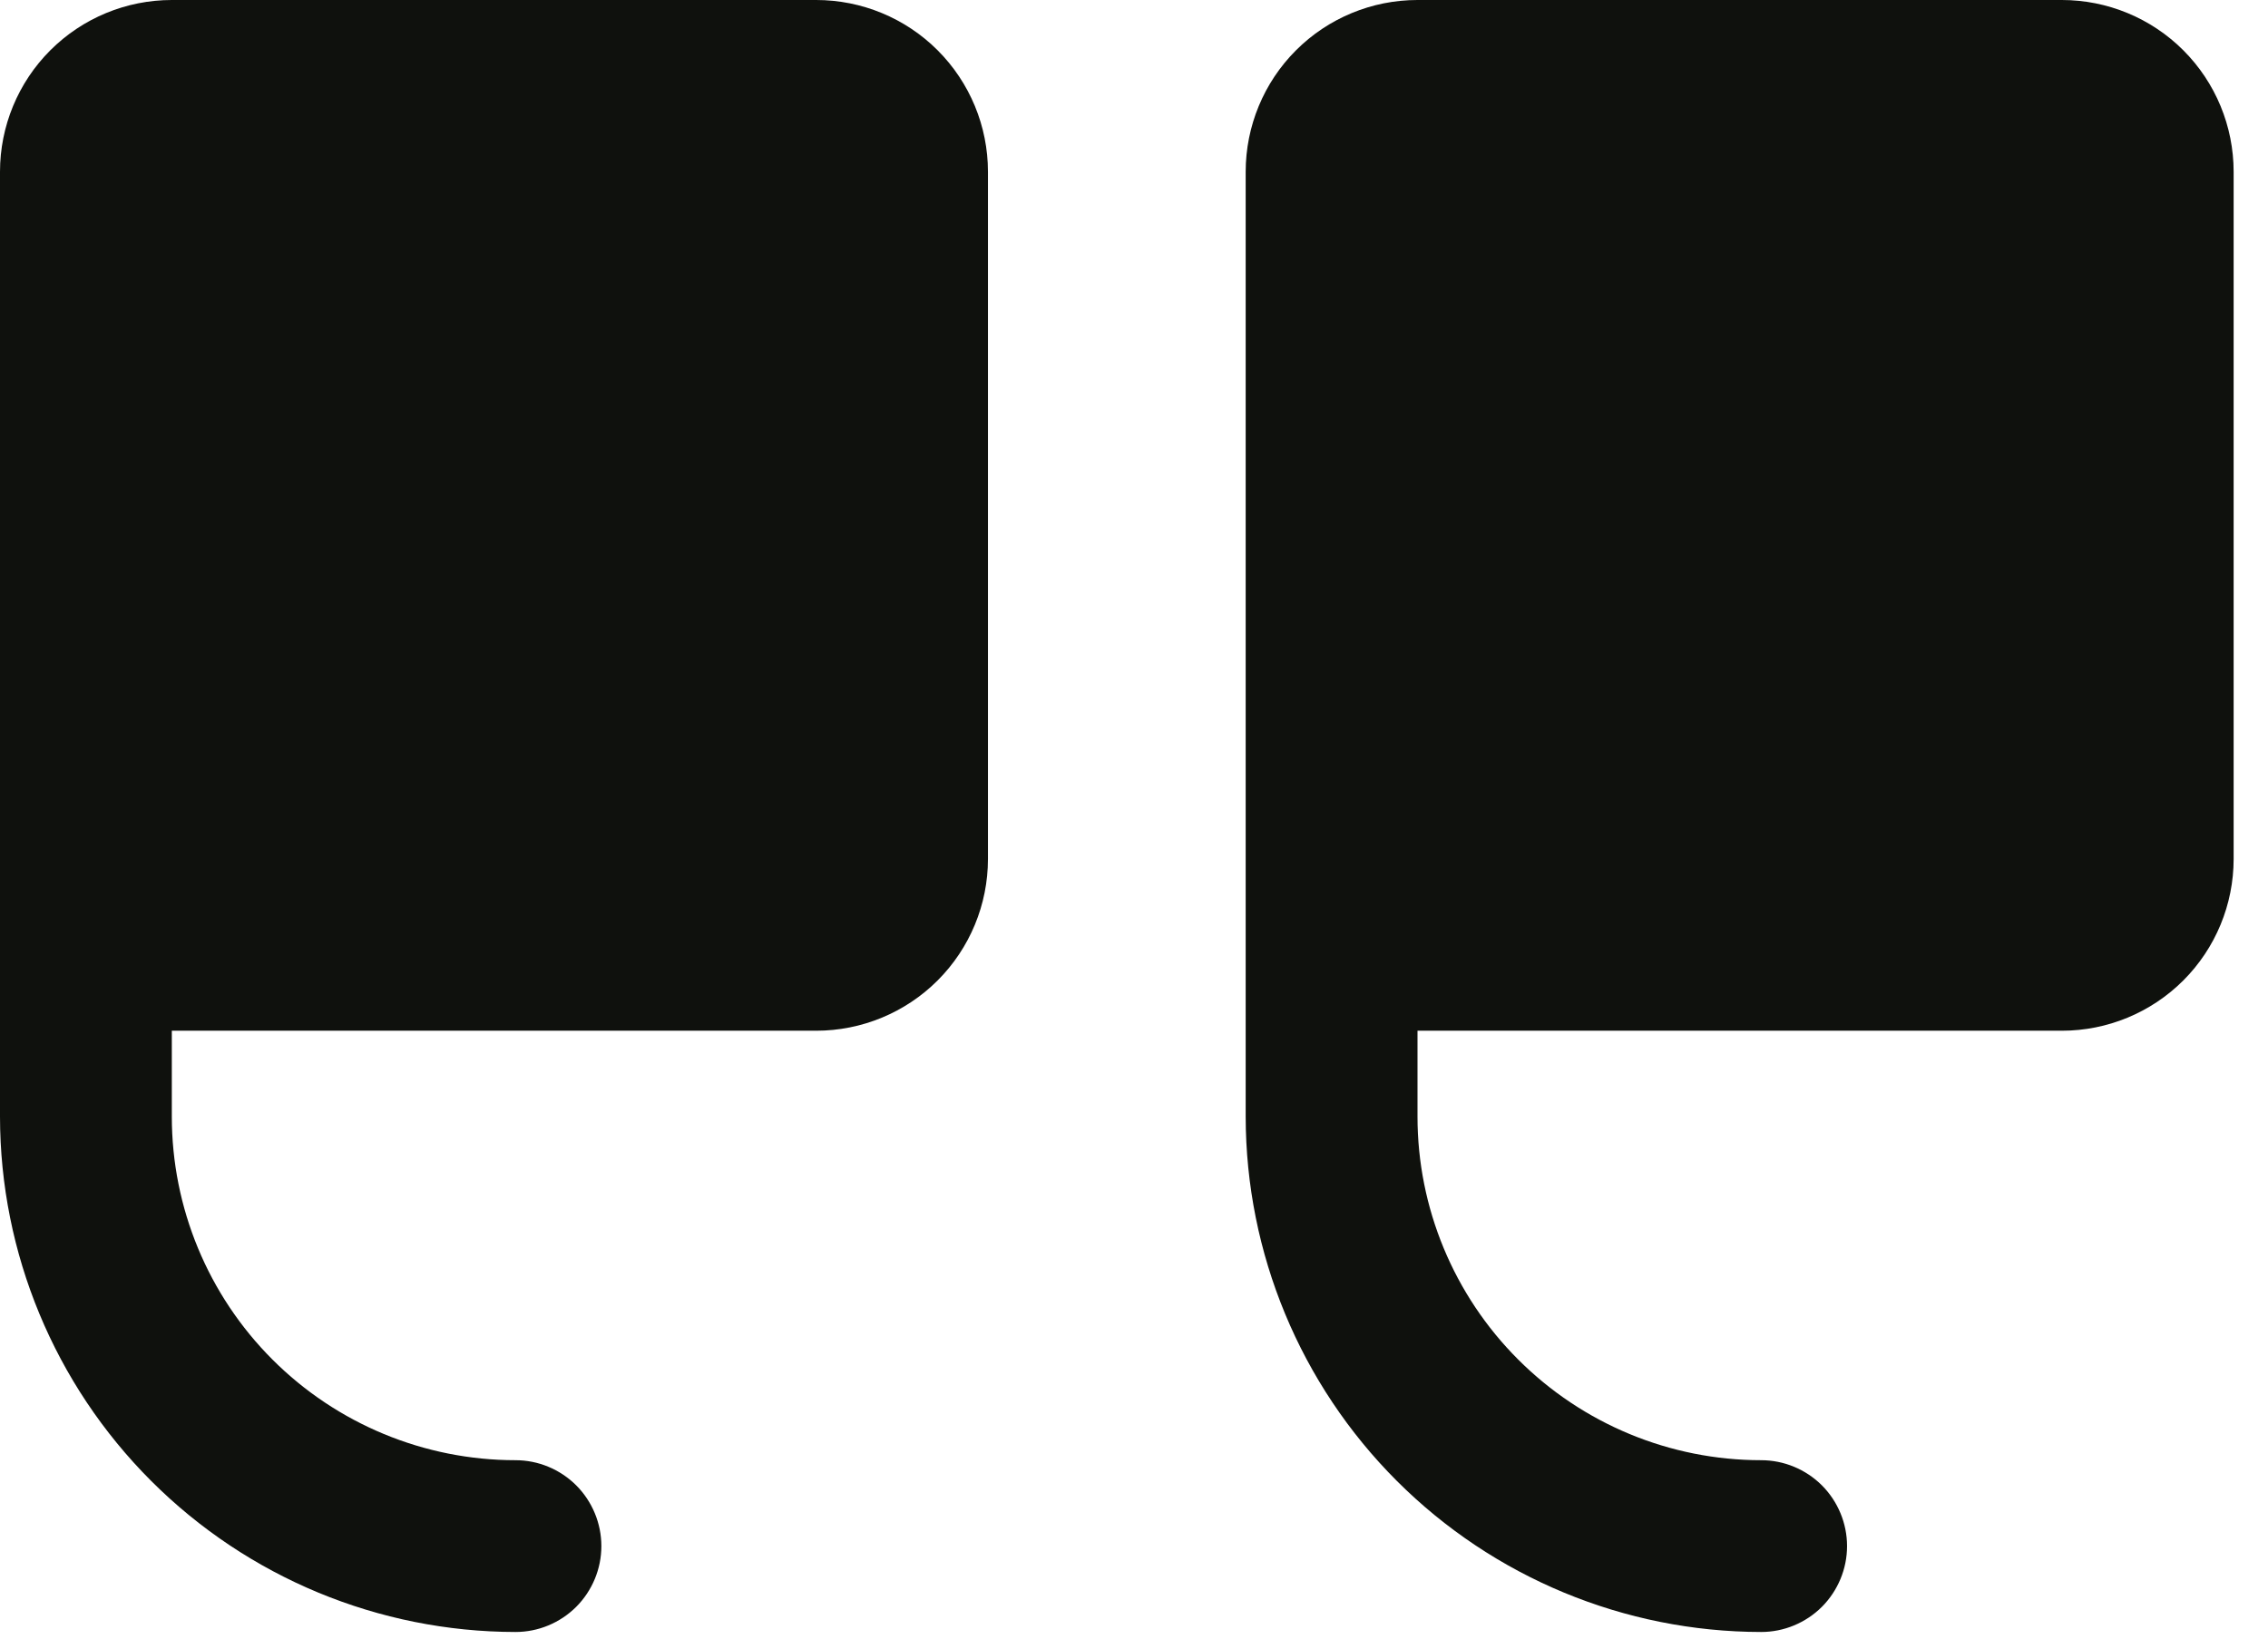 <svg width="33" height="24" viewBox="0 0 33 24" fill="none" xmlns="http://www.w3.org/2000/svg">
    <path
        d="M20.625 0H30C30.663 0 31.299 0.263 31.768 0.732C32.237 1.201 32.5 1.837 32.5 2.5V12.5C32.5 13.163 32.237 13.799 31.768 14.268C31.299 14.737 30.663 15 30 15H20.625V16.25C20.625 17.576 21.152 18.848 22.09 19.785C23.027 20.723 24.299 21.25 25.625 21.25C25.956 21.25 26.274 21.382 26.509 21.616C26.743 21.851 26.875 22.169 26.875 22.5C26.875 22.831 26.743 23.149 26.509 23.384C26.274 23.618 25.956 23.75 25.625 23.75C23.637 23.748 21.73 22.957 20.324 21.551C18.918 20.145 18.127 18.238 18.125 16.25V2.5C18.125 1.837 18.388 1.201 18.857 0.732C19.326 0.263 19.962 0 20.625 0ZM2.5 0H11.875C12.538 0 13.174 0.263 13.643 0.732C14.112 1.201 14.375 1.837 14.375 2.5V12.5C14.375 13.163 14.112 13.799 13.643 14.268C13.174 14.737 12.538 15 11.875 15H2.5V16.25C2.5 17.576 3.027 18.848 3.964 19.785C4.902 20.723 6.174 21.25 7.5 21.25C7.832 21.25 8.149 21.382 8.384 21.616C8.618 21.851 8.75 22.169 8.75 22.5C8.75 22.831 8.618 23.149 8.384 23.384C8.149 23.618 7.832 23.75 7.5 23.75C5.512 23.748 3.605 22.957 2.199 21.551C0.793 20.145 0.002 18.238 0 16.25V2.5C0 1.837 0.263 1.201 0.732 0.732C1.201 0.263 1.837 0 2.5 0Z"
        fill="#0F110D" />
</svg>